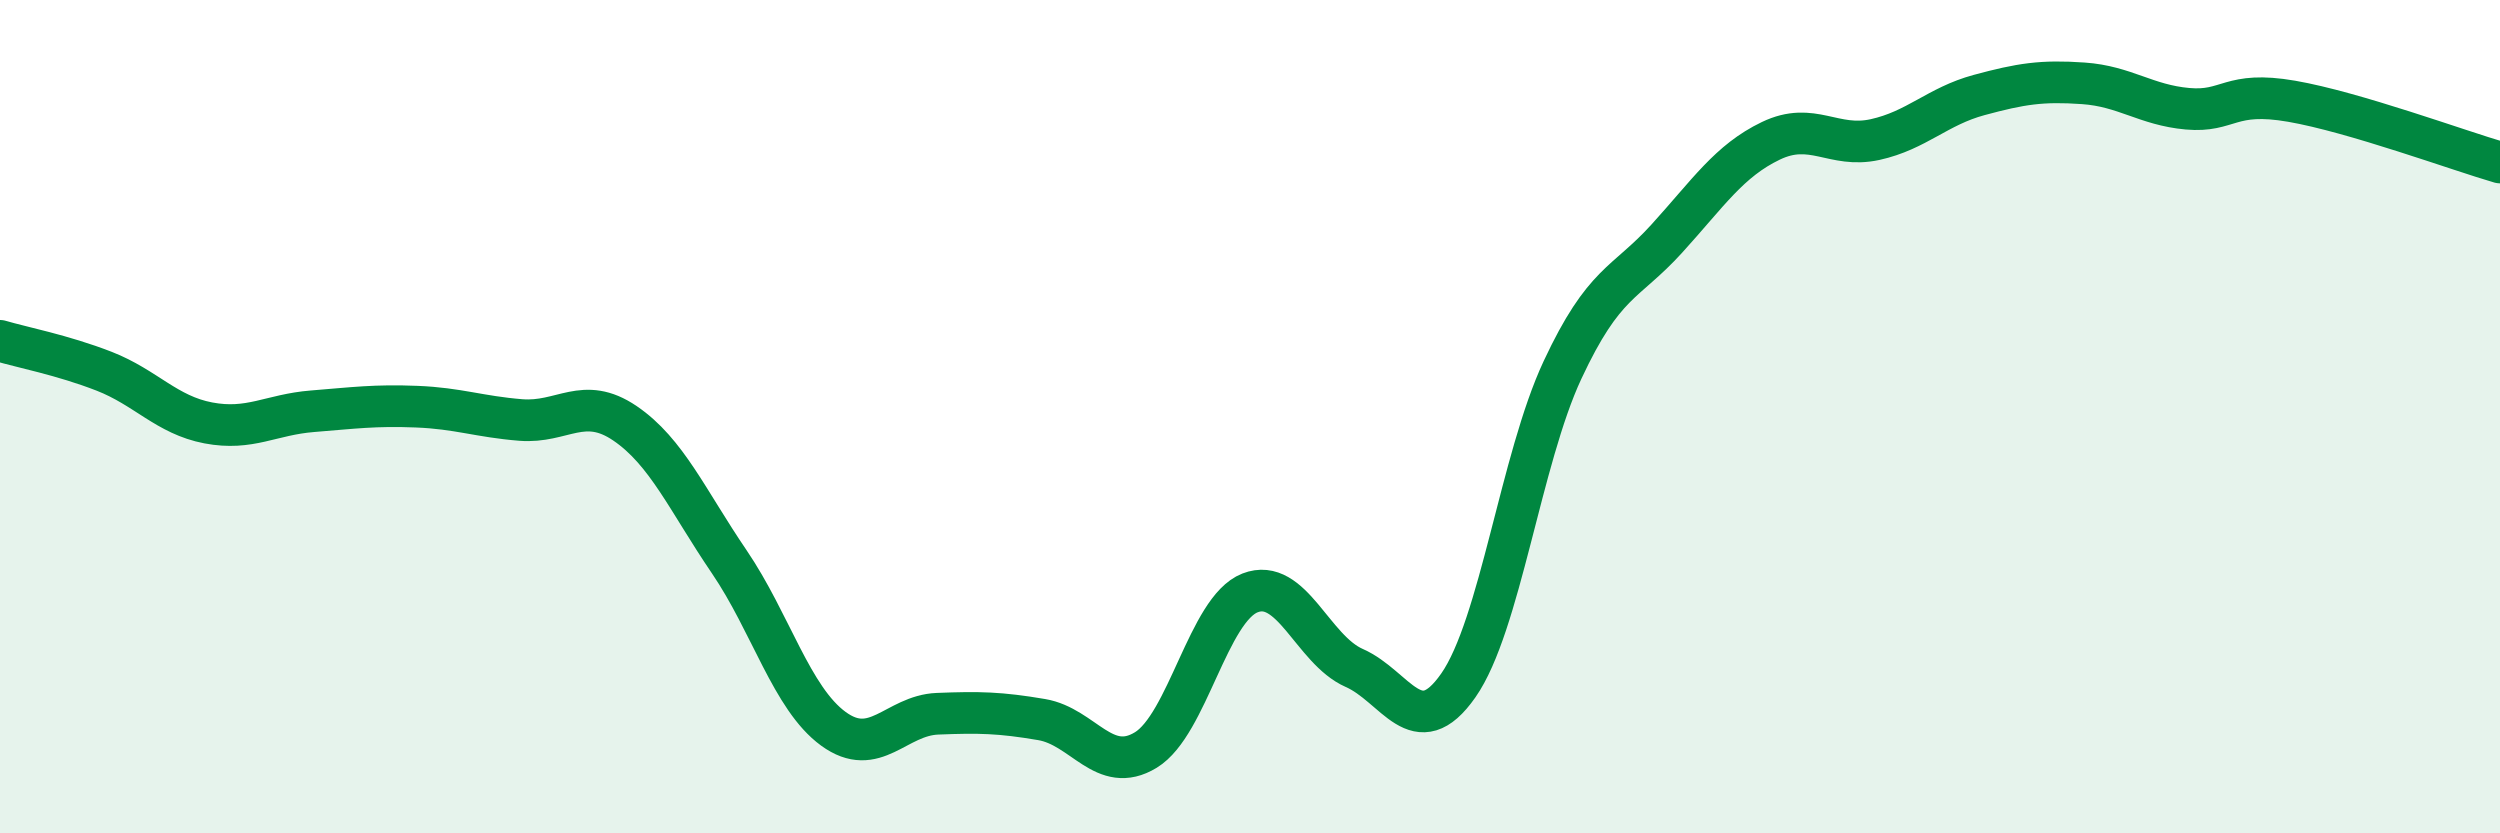
    <svg width="60" height="20" viewBox="0 0 60 20" xmlns="http://www.w3.org/2000/svg">
      <path
        d="M 0,8.18 C 0.5,8.33 1.5,8.52 2.5,8.91 C 3.5,9.3 4,9.96 5,10.15 C 6,10.34 6.5,9.95 7.5,9.87 C 8.5,9.79 9,9.72 10,9.76 C 11,9.8 11.5,10 12.5,10.08 C 13.5,10.16 14,9.48 15,10.16 C 16,10.84 16.5,12.01 17.5,13.48 C 18.5,14.95 19,16.76 20,17.49 C 21,18.22 21.5,17.17 22.5,17.13 C 23.5,17.09 24,17.1 25,17.27 C 26,17.44 26.5,18.61 27.5,18 C 28.5,17.39 29,14.62 30,14.23 C 31,13.84 31.5,15.59 32.5,16.03 C 33.5,16.47 34,17.88 35,16.45 C 36,15.02 36.5,11.02 37.5,8.88 C 38.5,6.74 39,6.83 40,5.73 C 41,4.63 41.5,3.86 42.5,3.38 C 43.5,2.9 44,3.57 45,3.35 C 46,3.13 46.5,2.55 47.5,2.28 C 48.5,2.01 49,1.93 50,2 C 51,2.07 51.5,2.52 52.5,2.61 C 53.5,2.7 53.5,2.17 55,2.43 C 56.5,2.69 59,3.61 60,3.9L60 20L0 20Z"
        fill="#008740"
        opacity="0.1"
        stroke-linecap="round"
        stroke-linejoin="round"
      />
      <path
        d="M 0,8.18 C 0.5,8.33 1.5,8.52 2.5,8.91 C 3.5,9.3 4,9.96 5,10.15 C 6,10.34 6.5,9.95 7.5,9.87 C 8.5,9.79 9,9.72 10,9.76 C 11,9.8 11.5,10 12.5,10.08 C 13.5,10.16 14,9.48 15,10.16 C 16,10.84 16.5,12.01 17.5,13.48 C 18.5,14.95 19,16.76 20,17.49 C 21,18.22 21.5,17.17 22.5,17.13 C 23.5,17.09 24,17.1 25,17.27 C 26,17.44 26.5,18.61 27.5,18 C 28.5,17.39 29,14.62 30,14.23 C 31,13.84 31.5,15.59 32.5,16.03 C 33.5,16.47 34,17.88 35,16.45 C 36,15.02 36.5,11.02 37.5,8.88 C 38.5,6.74 39,6.83 40,5.73 C 41,4.63 41.5,3.86 42.5,3.38 C 43.5,2.9 44,3.57 45,3.35 C 46,3.13 46.5,2.55 47.5,2.28 C 48.5,2.01 49,1.93 50,2 C 51,2.07 51.5,2.52 52.5,2.61 C 53.5,2.7 53.5,2.17 55,2.43 C 56.5,2.69 59,3.61 60,3.9"
        stroke="#008740"
        stroke-width="1"
        fill="none"
        stroke-linecap="round"
        stroke-linejoin="round"
      />
    </svg>
  